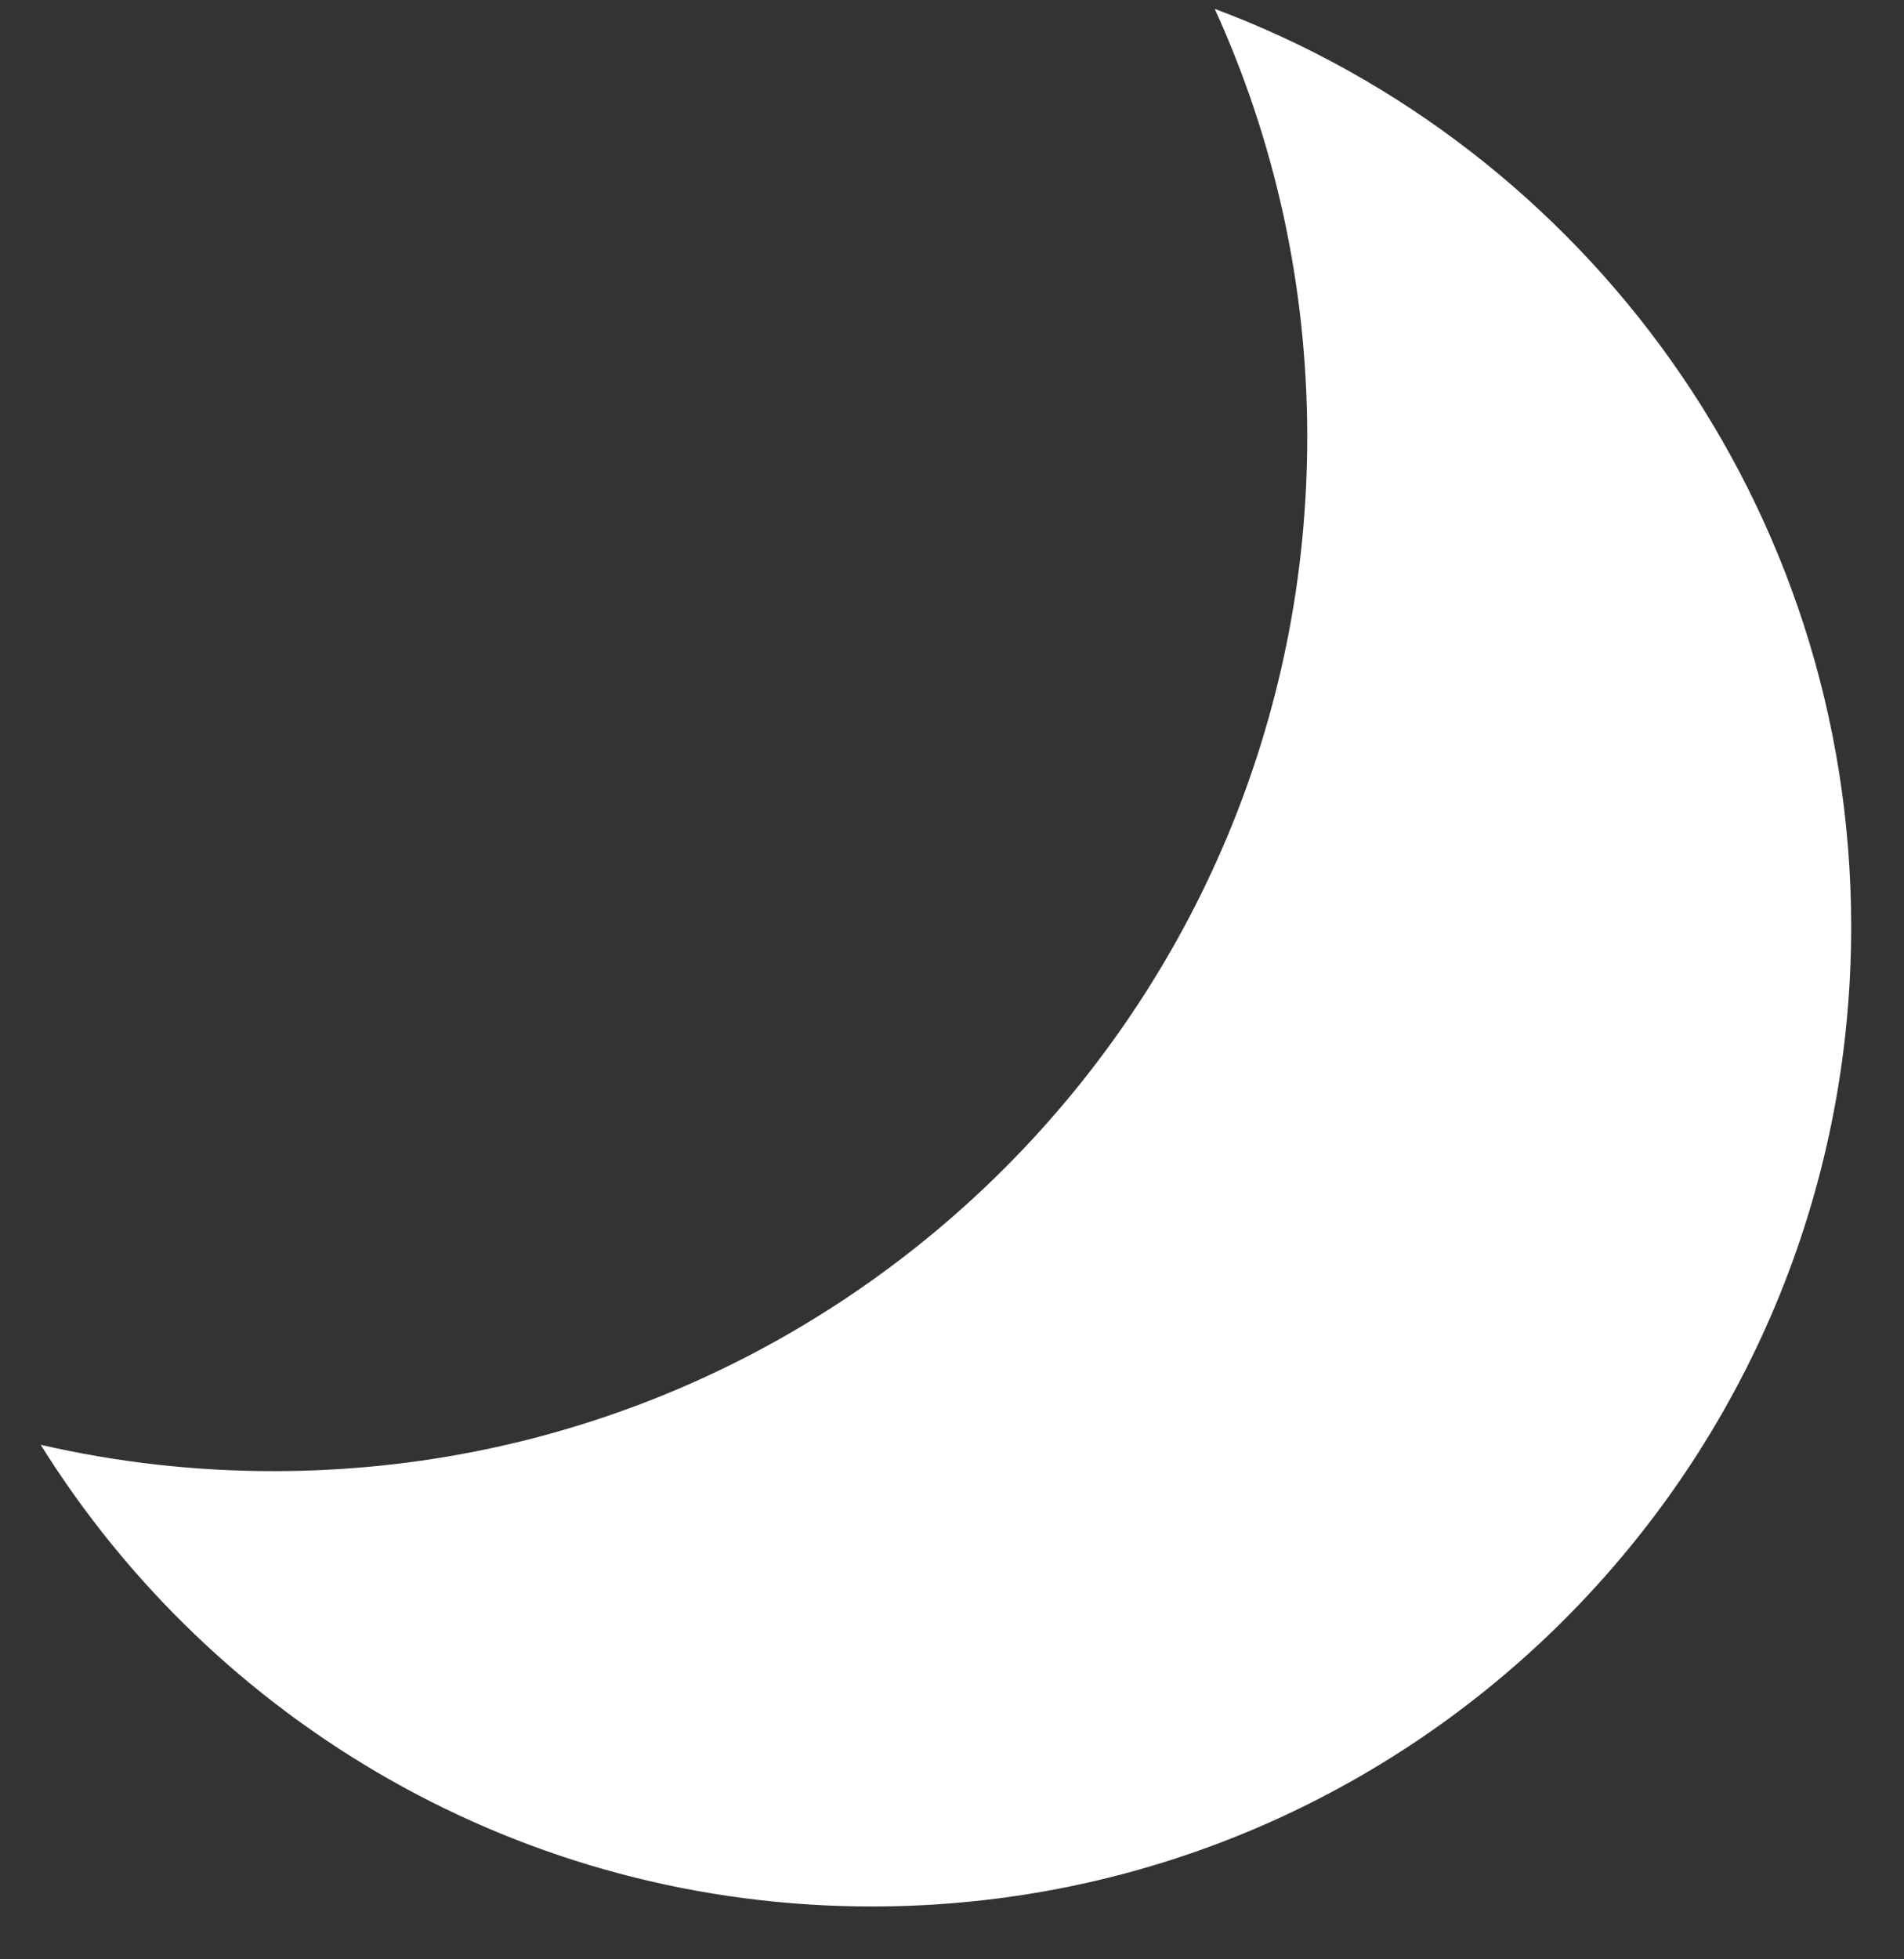 <?xml version="1.0" encoding="UTF-8" standalone="no"?>
<svg
   width="35"
   height="36"
   viewBox="0 0 35 36"
   fill="none"
   version="1.1"
   id="svg4"
   sodipodi:docname="Moon.svg"
   inkscape:version="1.2.2 (b0a8486541, 2022-12-01)"
   xmlns:inkscape="http://www.inkscape.org/namespaces/inkscape"
   xmlns:sodipodi="http://sodipodi.sourceforge.net/DTD/sodipodi-0.dtd"
   xmlns="http://www.w3.org/2000/svg"
   xmlns:svg="http://www.w3.org/2000/svg">
  <rect x="0" y="0" width="35" height="36" fill="#333333" stroke="none"/>
  <defs
     id="defs8" />
  <sodipodi:namedview
     id="namedview6"
     pagecolor="#ffffff"
     bordercolor="#000000"
     borderopacity="0.25"
     inkscape:showpageshadow="2"
     inkscape:pageopacity="0.0"
     inkscape:pagecheckerboard="0"
     inkscape:deskcolor="#d1d1d1"
     showgrid="false"
     inkscape:zoom="23.944444"
     inkscape:cx="17.49884"
     inkscape:cy="18.020882"
     inkscape:window-width="1920"
     inkscape:window-height="1044"
     inkscape:window-x="3840"
     inkscape:window-y="0"
     inkscape:window-maximized="1"
     inkscape:current-layer="svg4" />
  <path
     fill-rule="evenodd"
     clip-rule="evenodd"
     d="M5.061 27.03C15.554 27.014 24.047 18.493 24.03 8C24.026 5.204 23.418 2.551 22.33 0.163C29.153 2.713 34.017 9.286 34.029 17C34.045 26.941 25.999 35.013 16.058 35.029C9.601 35.039 3.932 31.648 0.748 26.546C2.134 26.865 3.578 27.033 5.061 27.03Z"
     fill="#303030"
     id="path2"
     style="fill:#ffffff" />
</svg>
